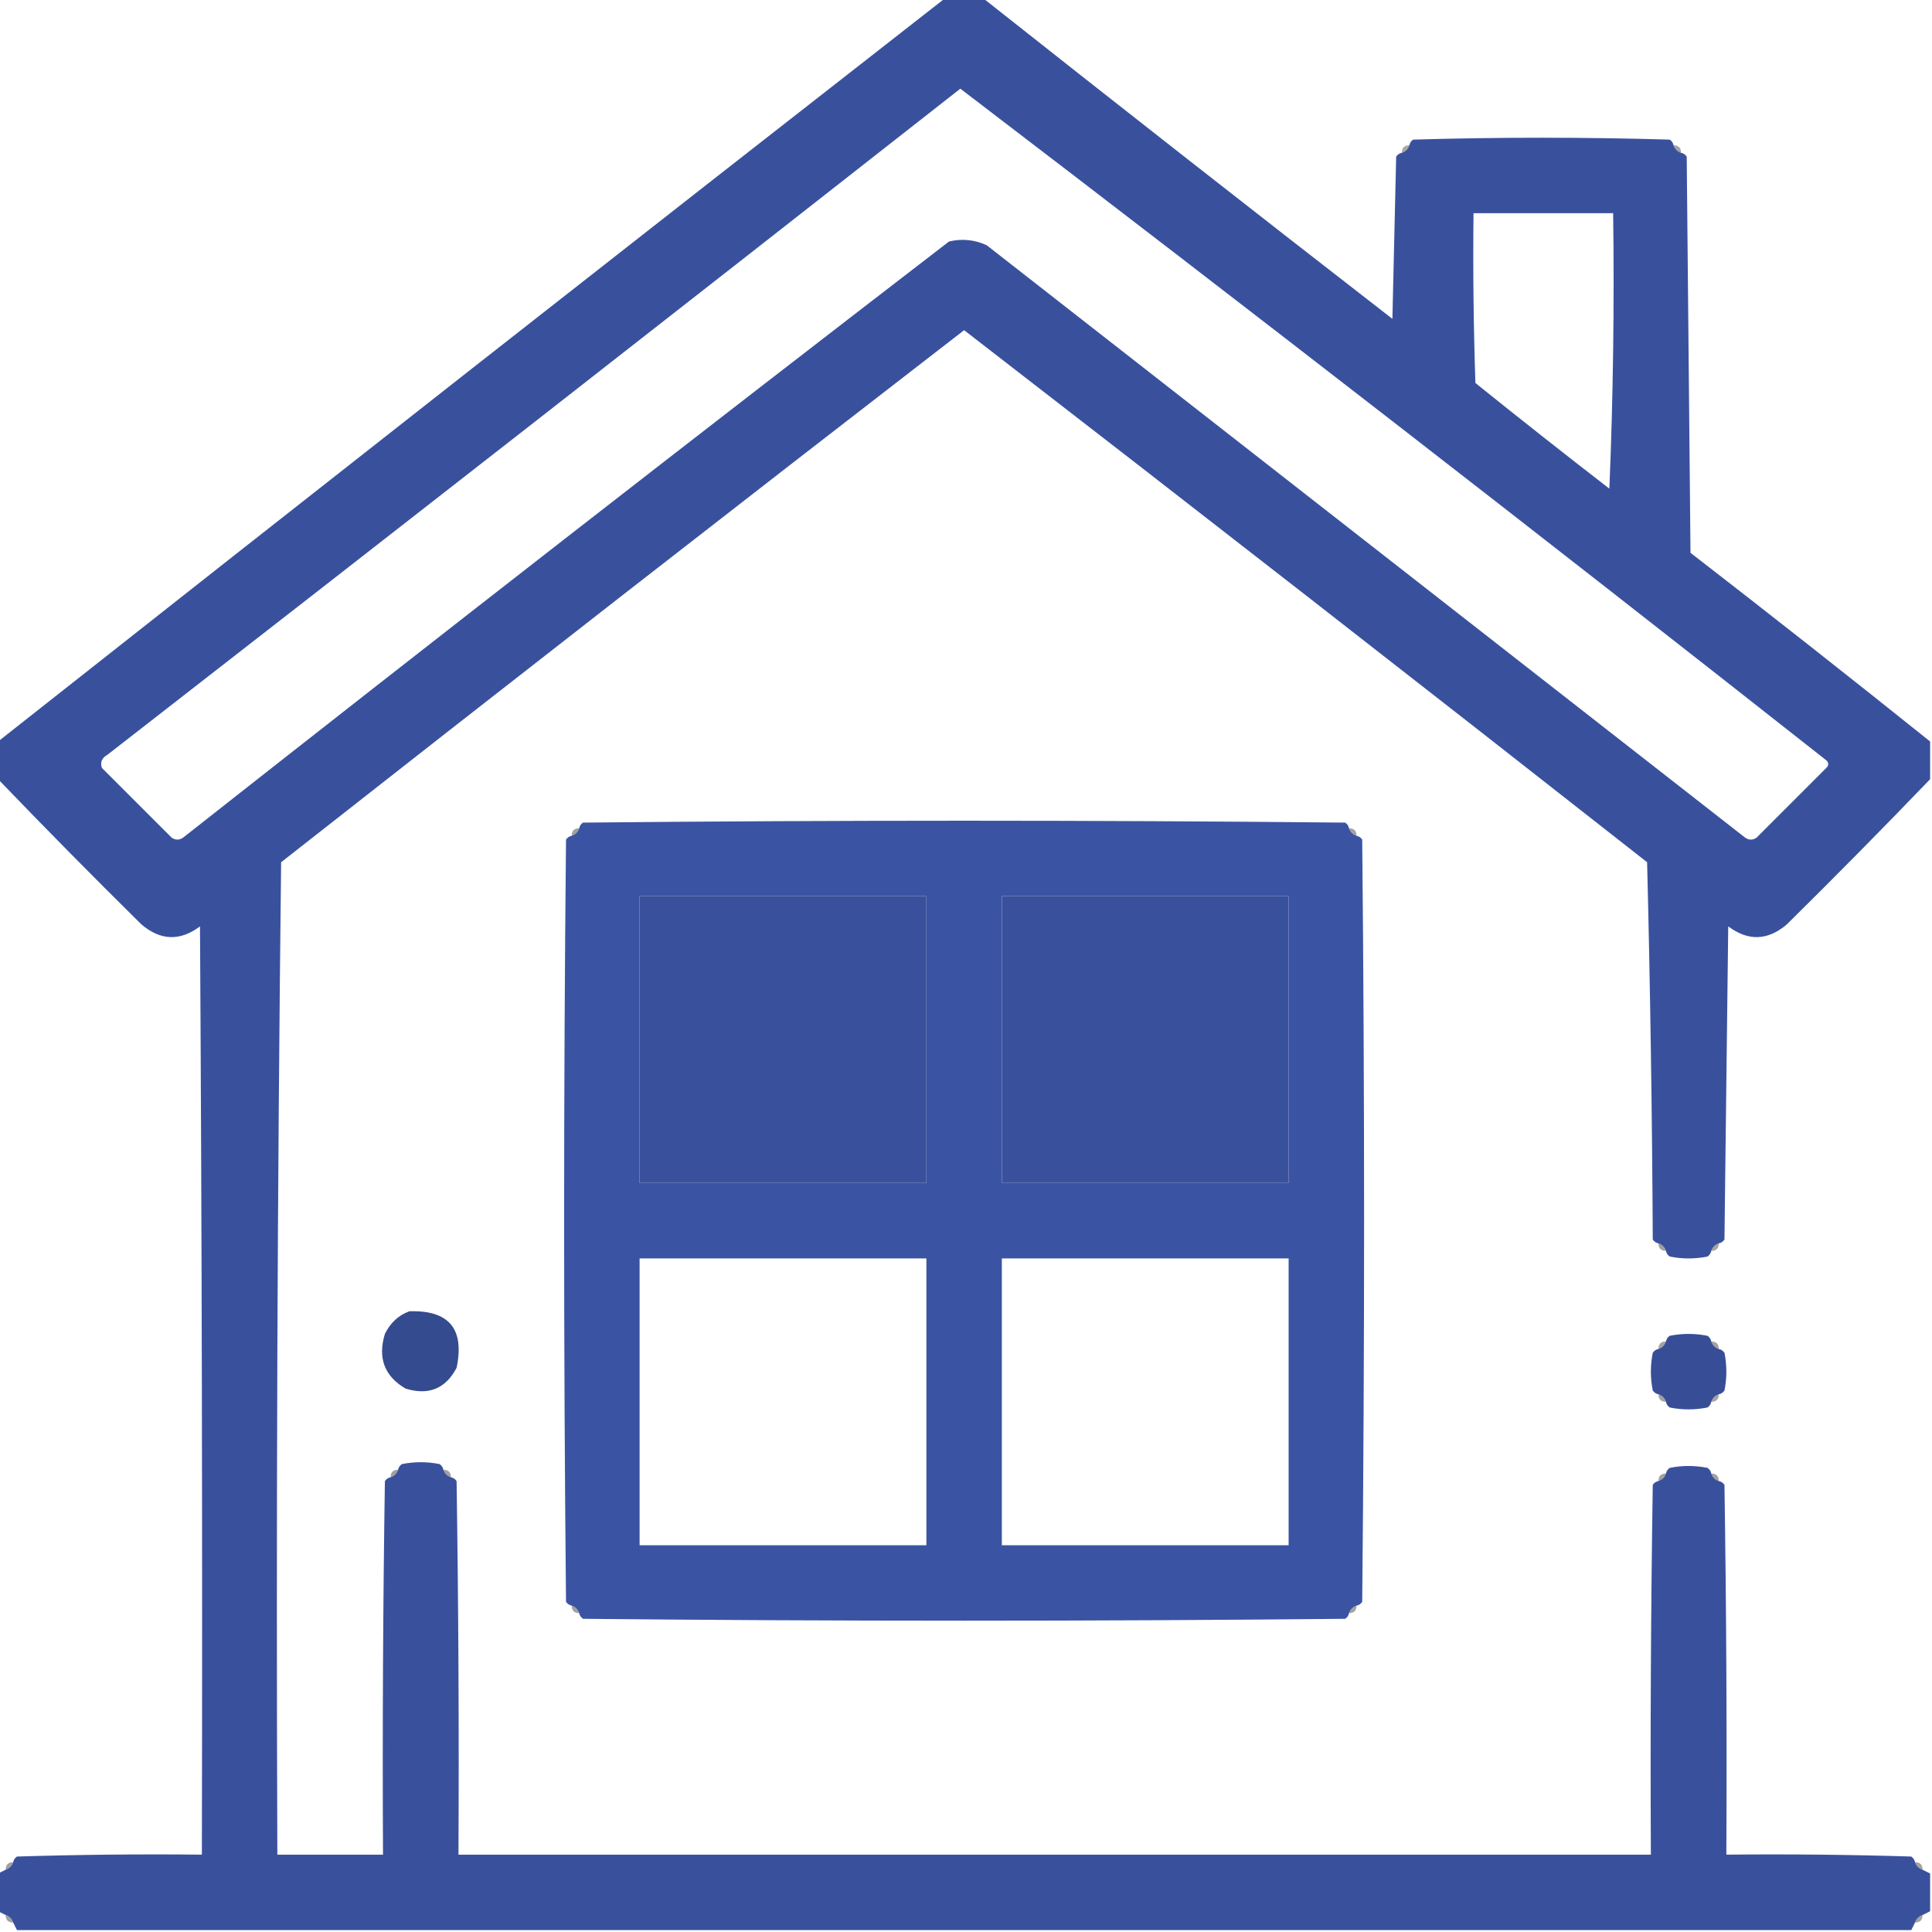 <?xml version="1.0" encoding="UTF-8"?>
<svg xmlns="http://www.w3.org/2000/svg" xmlns:xlink="http://www.w3.org/1999/xlink" version="1.1" width="512px" height="512px" style="shape-rendering:geometricPrecision; text-rendering:geometricPrecision; image-rendering:optimizeQuality; fill-rule:evenodd; clip-rule:evenodd">
  <g>
    <path style="opacity:1" fill="#39519d" d="M 250.5,-0.5 C 253.833,-0.5 257.167,-0.5 260.5,-0.5C 296.48,27.97 332.647,56.303 369,84.5C 369.333,70.167 369.667,55.833 370,41.5C 370.383,40.944 370.883,40.611 371.5,40.5C 372.5,40.167 373.167,39.5 373.5,38.5C 373.611,37.883 373.944,37.383 374.5,37C 397.167,36.333 419.833,36.333 442.5,37C 443.056,37.383 443.389,37.883 443.5,38.5C 443.833,39.5 444.5,40.167 445.5,40.5C 446.117,40.611 446.617,40.944 447,41.5C 447.333,76.5 447.667,111.5 448,146.5C 469.329,163 490.496,179.667 511.5,196.5C 511.5,199.833 511.5,203.167 511.5,206.5C 499.063,219.438 486.396,232.272 473.5,245C 468.441,249.289 463.274,249.455 458,245.5C 457.667,273.167 457.333,300.833 457,328.5C 456.617,329.056 456.117,329.389 455.5,329.5C 454.5,329.833 453.833,330.5 453.5,331.5C 453.389,332.117 453.056,332.617 452.5,333C 449.167,333.667 445.833,333.667 442.5,333C 441.944,332.617 441.611,332.117 441.5,331.5C 441.167,330.5 440.5,329.833 439.5,329.5C 438.883,329.389 438.383,329.056 438,328.5C 437.833,295.162 437.333,261.828 436.5,228.5C 376.348,181.258 316.014,134.258 255.5,87.5C 194.986,134.258 134.652,181.258 74.5,228.5C 73.5,316.164 73.167,403.831 73.5,491.5C 82.833,491.5 92.167,491.5 101.5,491.5C 101.333,458.498 101.5,425.498 102,392.5C 102.383,391.944 102.883,391.611 103.5,391.5C 104.5,391.167 105.167,390.5 105.5,389.5C 105.611,388.883 105.944,388.383 106.5,388C 109.833,387.333 113.167,387.333 116.5,388C 117.056,388.383 117.389,388.883 117.5,389.5C 117.833,390.5 118.5,391.167 119.5,391.5C 120.117,391.611 120.617,391.944 121,392.5C 121.5,425.498 121.667,458.498 121.5,491.5C 226.833,491.5 332.167,491.5 437.5,491.5C 437.333,458.832 437.5,426.165 438,393.5C 438.383,392.944 438.883,392.611 439.5,392.5C 440.5,392.167 441.167,391.5 441.5,390.5C 441.611,389.883 441.944,389.383 442.5,389C 445.833,388.333 449.167,388.333 452.5,389C 453.056,389.383 453.389,389.883 453.5,390.5C 453.833,391.5 454.5,392.167 455.5,392.5C 456.117,392.611 456.617,392.944 457,393.5C 457.5,426.165 457.667,458.832 457.5,491.5C 473.837,491.333 490.17,491.5 506.5,492C 507.056,492.383 507.389,492.883 507.5,493.5C 507.833,494.5 508.5,495.167 509.5,495.5C 510.167,495.833 510.833,496.167 511.5,496.5C 511.5,499.833 511.5,503.167 511.5,506.5C 510.833,506.833 510.167,507.167 509.5,507.5C 508.5,507.833 507.833,508.5 507.5,509.5C 507.167,510.167 506.833,510.833 506.5,511.5C 339.167,511.5 171.833,511.5 4.5,511.5C 4.167,510.833 3.833,510.167 3.5,509.5C 3.167,508.5 2.5,507.833 1.5,507.5C 0.833,507.167 0.167,506.833 -0.5,506.5C -0.5,503.167 -0.5,499.833 -0.5,496.5C 0.167,496.167 0.833,495.833 1.5,495.5C 2.5,495.167 3.167,494.5 3.5,493.5C 3.611,492.883 3.944,492.383 4.5,492C 20.83,491.5 37.163,491.333 53.5,491.5C 53.667,409.499 53.5,327.499 53,245.5C 47.726,249.455 42.559,249.289 37.5,245C 24.604,232.272 11.938,219.438 -0.5,206.5C -0.5,203.167 -0.5,199.833 -0.5,196.5C 83.024,130.581 166.691,64.914 250.5,-0.5 Z M 254.5,23.5 C 331.391,82.212 407.891,141.545 484,201.5C 484.667,202.167 484.667,202.833 484,203.5C 477.833,209.667 471.667,215.833 465.5,222C 464.5,222.667 463.5,222.667 462.5,222C 395.5,169.667 328.5,117.333 261.5,65C 258.298,63.517 254.964,63.183 251.5,64C 183.547,116.285 115.88,168.951 48.5,222C 47.5,222.667 46.5,222.667 45.5,222C 39.333,215.833 33.167,209.667 27,203.5C 26.493,202.004 26.993,200.837 28.5,200C 104.02,141.303 179.353,82.47 254.5,23.5 Z M 390.5,56.5 C 402.833,56.5 415.167,56.5 427.5,56.5C 427.833,80.843 427.5,105.176 426.5,129.5C 414.576,120.287 402.742,110.954 391,101.5C 390.5,86.504 390.333,71.504 390.5,56.5 Z M 169.5,237.5 C 194.833,237.5 220.167,237.5 245.5,237.5C 245.5,262.833 245.5,288.167 245.5,313.5C 220.167,313.5 194.833,313.5 169.5,313.5C 169.5,288.167 169.5,262.833 169.5,237.5 Z M 265.5,237.5 C 290.833,237.5 316.167,237.5 341.5,237.5C 341.5,262.833 341.5,288.167 341.5,313.5C 316.167,313.5 290.833,313.5 265.5,313.5C 265.5,288.167 265.5,262.833 265.5,237.5 Z"></path>
  </g>
  <g>
    <path style="opacity:0.341" fill="#000000" d="M 373.5,38.5 C 373.167,39.5 372.5,40.167 371.5,40.5C 371.5,39.167 372.167,38.5 373.5,38.5 Z"></path>
  </g>
  <g>
    <path style="opacity:0.363" fill="#000000" d="M 443.5,38.5 C 444.833,38.5 445.5,39.167 445.5,40.5C 444.5,40.167 443.833,39.5 443.5,38.5 Z"></path>
  </g>
  <g>
    <path style="opacity:1" fill="#3a54a3" d="M 357.5,219.5 C 357.833,220.5 358.5,221.167 359.5,221.5C 360.117,221.611 360.617,221.944 361,222.5C 361.667,289.833 361.667,357.167 361,424.5C 360.617,425.056 360.117,425.389 359.5,425.5C 358.5,425.833 357.833,426.5 357.5,427.5C 357.389,428.117 357.056,428.617 356.5,429C 289.167,429.667 221.833,429.667 154.5,429C 153.944,428.617 153.611,428.117 153.5,427.5C 153.167,426.5 152.5,425.833 151.5,425.5C 150.883,425.389 150.383,425.056 150,424.5C 149.333,357.167 149.333,289.833 150,222.5C 150.383,221.944 150.883,221.611 151.5,221.5C 152.5,221.167 153.167,220.5 153.5,219.5C 153.611,218.883 153.944,218.383 154.5,218C 221.833,217.333 289.167,217.333 356.5,218C 357.056,218.383 357.389,218.883 357.5,219.5 Z M 169.5,237.5 C 169.5,262.833 169.5,288.167 169.5,313.5C 194.833,313.5 220.167,313.5 245.5,313.5C 245.5,288.167 245.5,262.833 245.5,237.5C 220.167,237.5 194.833,237.5 169.5,237.5 Z M 265.5,237.5 C 265.5,262.833 265.5,288.167 265.5,313.5C 290.833,313.5 316.167,313.5 341.5,313.5C 341.5,288.167 341.5,262.833 341.5,237.5C 316.167,237.5 290.833,237.5 265.5,237.5 Z M 169.5,333.5 C 194.833,333.5 220.167,333.5 245.5,333.5C 245.5,358.833 245.5,384.167 245.5,409.5C 220.167,409.5 194.833,409.5 169.5,409.5C 169.5,384.167 169.5,358.833 169.5,333.5 Z M 265.5,333.5 C 290.833,333.5 316.167,333.5 341.5,333.5C 341.5,358.833 341.5,384.167 341.5,409.5C 316.167,409.5 290.833,409.5 265.5,409.5C 265.5,384.167 265.5,358.833 265.5,333.5 Z"></path>
  </g>
  <g>
    <path style="opacity:0.37" fill="#000000" d="M 153.5,219.5 C 153.167,220.5 152.5,221.167 151.5,221.5C 151.5,220.167 152.167,219.5 153.5,219.5 Z"></path>
  </g>
  <g>
    <path style="opacity:0.363" fill="#000000" d="M 357.5,219.5 C 358.833,219.5 359.5,220.167 359.5,221.5C 358.5,221.167 357.833,220.5 357.5,219.5 Z"></path>
  </g>
  <g>
    <path style="opacity:0.365" fill="#000000" d="M 439.5,329.5 C 440.5,329.833 441.167,330.5 441.5,331.5C 440.167,331.5 439.5,330.833 439.5,329.5 Z"></path>
  </g>
  <g>
    <path style="opacity:0.359" fill="#000000" d="M 455.5,329.5 C 455.5,330.833 454.833,331.5 453.5,331.5C 453.833,330.5 454.5,329.833 455.5,329.5 Z"></path>
  </g>
  <g>
    <path style="opacity:1" fill="#354b8f" d="M 108.5,347.5 C 118.999,347.169 123.166,352.169 121,362.5C 118.081,368.025 113.581,369.858 107.5,368C 101.891,364.723 100.058,359.89 102,353.5C 103.436,350.558 105.603,348.558 108.5,347.5 Z"></path>
  </g>
  <g>
    <path style="opacity:1" fill="#374e97" d="M 453.5,355.5 C 453.833,356.5 454.5,357.167 455.5,357.5C 456.117,357.611 456.617,357.944 457,358.5C 457.667,361.833 457.667,365.167 457,368.5C 456.617,369.056 456.117,369.389 455.5,369.5C 454.5,369.833 453.833,370.5 453.5,371.5C 453.389,372.117 453.056,372.617 452.5,373C 449.167,373.667 445.833,373.667 442.5,373C 441.944,372.617 441.611,372.117 441.5,371.5C 441.167,370.5 440.5,369.833 439.5,369.5C 438.883,369.389 438.383,369.056 438,368.5C 437.333,365.167 437.333,361.833 438,358.5C 438.383,357.944 438.883,357.611 439.5,357.5C 440.5,357.167 441.167,356.5 441.5,355.5C 441.611,354.883 441.944,354.383 442.5,354C 445.833,353.333 449.167,353.333 452.5,354C 453.056,354.383 453.389,354.883 453.5,355.5 Z"></path>
  </g>
  <g>
    <path style="opacity:0.362" fill="#000000" d="M 441.5,355.5 C 441.167,356.5 440.5,357.167 439.5,357.5C 439.5,356.167 440.167,355.5 441.5,355.5 Z"></path>
  </g>
  <g>
    <path style="opacity:0.361" fill="#000000" d="M 453.5,355.5 C 454.833,355.5 455.5,356.167 455.5,357.5C 454.5,357.167 453.833,356.5 453.5,355.5 Z"></path>
  </g>
  <g>
    <path style="opacity:0.361" fill="#000000" d="M 439.5,369.5 C 440.5,369.833 441.167,370.5 441.5,371.5C 440.167,371.5 439.5,370.833 439.5,369.5 Z"></path>
  </g>
  <g>
    <path style="opacity:0.357" fill="#000000" d="M 455.5,369.5 C 455.5,370.833 454.833,371.5 453.5,371.5C 453.833,370.5 454.5,369.833 455.5,369.5 Z"></path>
  </g>
  <g>
    <path style="opacity:0.37" fill="#000000" d="M 105.5,389.5 C 105.167,390.5 104.5,391.167 103.5,391.5C 103.5,390.167 104.167,389.5 105.5,389.5 Z"></path>
  </g>
  <g>
    <path style="opacity:0.365" fill="#000000" d="M 117.5,389.5 C 118.833,389.5 119.5,390.167 119.5,391.5C 118.5,391.167 117.833,390.5 117.5,389.5 Z"></path>
  </g>
  <g>
    <path style="opacity:0.37" fill="#000000" d="M 441.5,390.5 C 441.167,391.5 440.5,392.167 439.5,392.5C 439.5,391.167 440.167,390.5 441.5,390.5 Z"></path>
  </g>
  <g>
    <path style="opacity:0.365" fill="#000000" d="M 453.5,390.5 C 454.833,390.5 455.5,391.167 455.5,392.5C 454.5,392.167 453.833,391.5 453.5,390.5 Z"></path>
  </g>
  <g>
    <path style="opacity:0.365" fill="#000000" d="M 151.5,425.5 C 152.5,425.833 153.167,426.5 153.5,427.5C 152.167,427.5 151.5,426.833 151.5,425.5 Z"></path>
  </g>
  <g>
    <path style="opacity:0.359" fill="#000000" d="M 359.5,425.5 C 359.5,426.833 358.833,427.5 357.5,427.5C 357.833,426.5 358.5,425.833 359.5,425.5 Z"></path>
  </g>
  <g>
    <path style="opacity:0.37" fill="#000000" d="M 3.5,493.5 C 3.167,494.5 2.5,495.167 1.5,495.5C 1.5,494.167 2.167,493.5 3.5,493.5 Z"></path>
  </g>
  <g>
    <path style="opacity:0.363" fill="#000000" d="M 507.5,493.5 C 508.833,493.5 509.5,494.167 509.5,495.5C 508.5,495.167 507.833,494.5 507.5,493.5 Z"></path>
  </g>
  <g>
    <path style="opacity:0.365" fill="#000000" d="M 1.5,507.5 C 2.5,507.833 3.167,508.5 3.5,509.5C 2.167,509.5 1.5,508.833 1.5,507.5 Z"></path>
  </g>
  <g>
    <path style="opacity:0.359" fill="#000000" d="M 509.5,507.5 C 509.5,508.833 508.833,509.5 507.5,509.5C 507.833,508.5 508.5,507.833 509.5,507.5 Z"></path>
  </g>
</svg>
